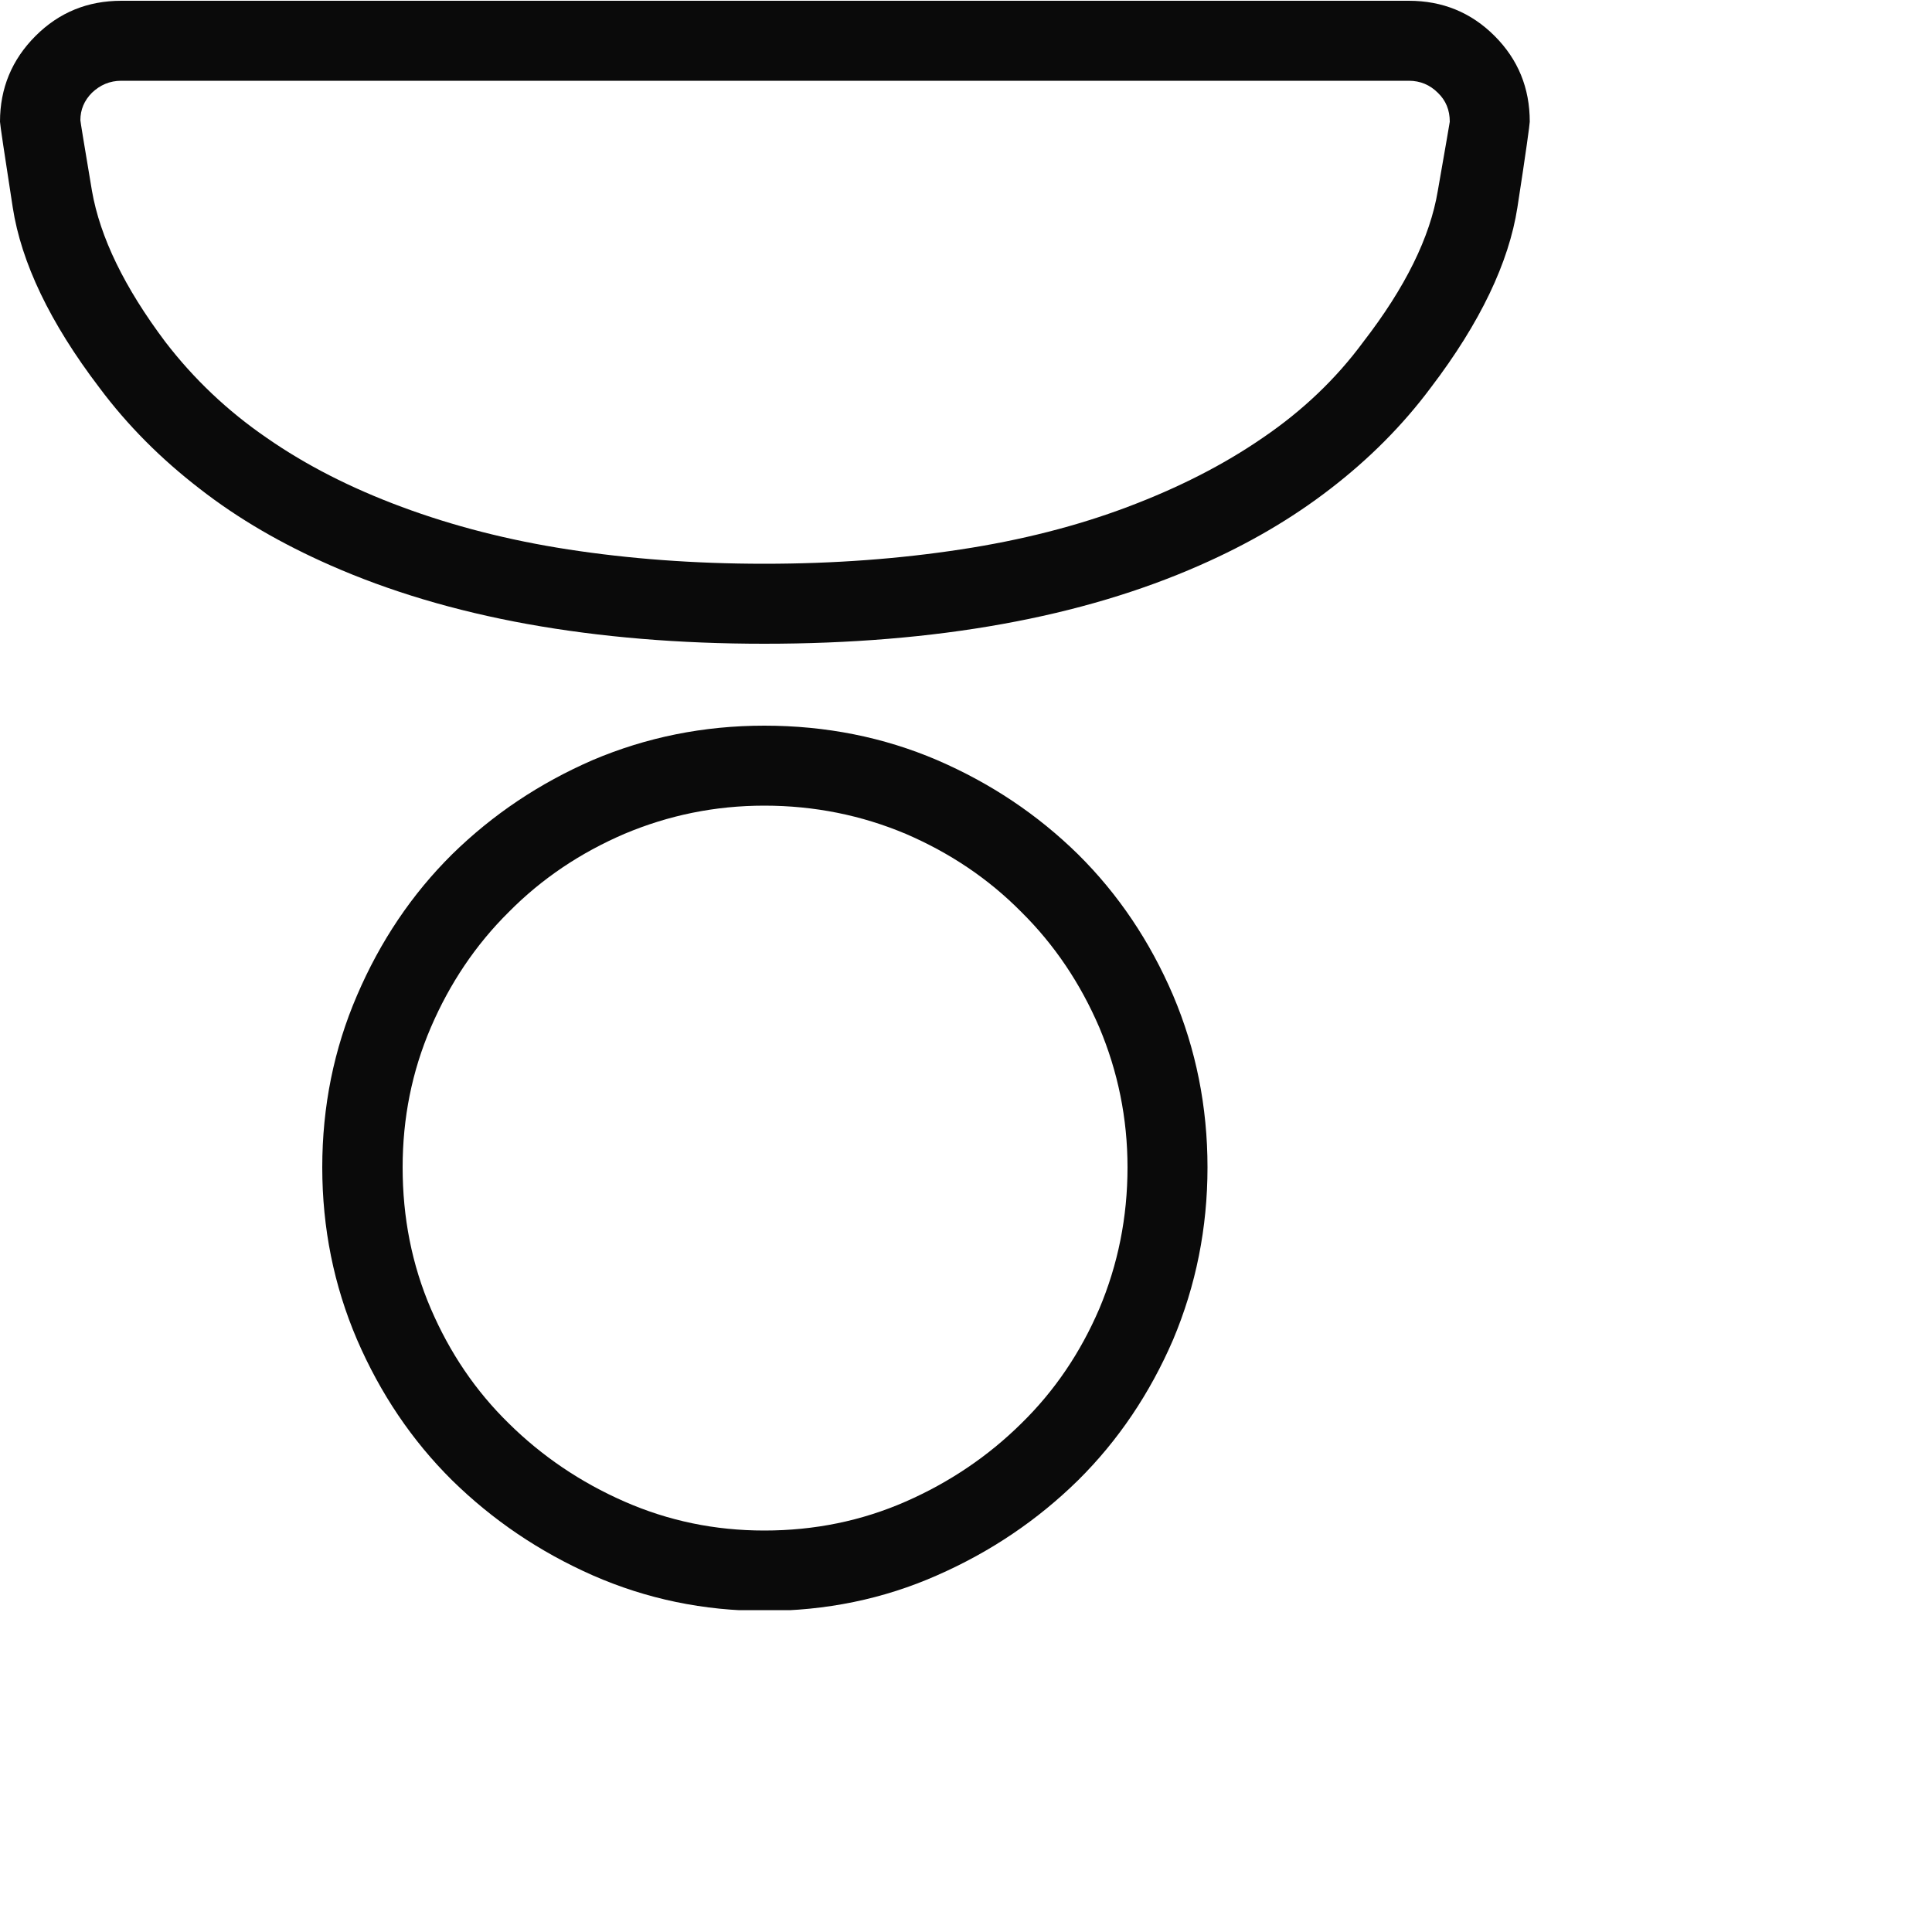 <?xml version="1.0" encoding="utf-8"?>
<svg xmlns="http://www.w3.org/2000/svg" fill="none" height="100%" overflow="visible" preserveAspectRatio="none" style="display: block;" viewBox="0 0 5 5" width="100%">
<g clip-path="url(#clip0_0_1341)" id="Icon">
<path d="M1.978 1.878C1.821 1.878 1.673 1.908 1.534 1.967C1.396 2.027 1.275 2.108 1.17 2.211C1.066 2.314 0.984 2.436 0.924 2.576C0.864 2.715 0.834 2.864 0.834 3.021C0.834 3.178 0.864 3.327 0.924 3.467C0.984 3.606 1.066 3.728 1.17 3.831C1.275 3.934 1.396 4.016 1.534 4.077C1.673 4.138 1.821 4.169 1.978 4.169C2.138 4.169 2.287 4.138 2.425 4.077C2.564 4.016 2.685 3.934 2.79 3.831C2.894 3.728 2.976 3.606 3.036 3.467C3.095 3.327 3.125 3.178 3.125 3.021C3.125 2.864 3.095 2.715 3.036 2.576C2.976 2.436 2.894 2.314 2.79 2.211C2.685 2.108 2.564 2.027 2.425 1.967C2.287 1.908 2.138 1.878 1.978 1.878ZM1.978 3.961C1.85 3.961 1.73 3.936 1.616 3.886C1.502 3.836 1.402 3.768 1.317 3.684C1.231 3.6 1.164 3.501 1.115 3.387C1.066 3.273 1.042 3.151 1.042 3.021C1.042 2.894 1.066 2.773 1.115 2.659C1.164 2.545 1.231 2.445 1.317 2.36C1.402 2.274 1.502 2.207 1.616 2.158C1.73 2.11 1.85 2.085 1.978 2.085C2.108 2.085 2.23 2.11 2.344 2.158C2.458 2.207 2.558 2.274 2.643 2.36C2.729 2.445 2.796 2.545 2.845 2.659C2.893 2.773 2.918 2.894 2.918 3.021C2.918 3.151 2.893 3.273 2.845 3.387C2.796 3.501 2.729 3.6 2.643 3.684C2.558 3.768 2.458 3.836 2.344 3.886C2.23 3.936 2.108 3.961 1.978 3.961ZM3.646 0.002H0.314C0.227 0.002 0.153 0.032 0.092 0.093C0.031 0.154 0 0.228 0 0.315C0 0.321 0.011 0.395 0.033 0.537C0.055 0.679 0.129 0.835 0.257 1.003C0.33 1.101 0.417 1.188 0.517 1.265C0.617 1.343 0.73 1.408 0.855 1.463C1.007 1.53 1.177 1.581 1.365 1.615C1.554 1.649 1.758 1.666 1.978 1.666C2.2 1.666 2.406 1.649 2.594 1.615C2.783 1.581 2.953 1.53 3.105 1.463C3.23 1.408 3.342 1.343 3.443 1.265C3.543 1.188 3.63 1.101 3.703 1.003C3.831 0.835 3.905 0.679 3.927 0.537C3.949 0.395 3.959 0.321 3.959 0.315C3.959 0.228 3.929 0.154 3.868 0.093C3.807 0.032 3.733 0.002 3.646 0.002ZM1.978 1.459C1.796 1.459 1.627 1.446 1.471 1.422C1.315 1.398 1.172 1.361 1.04 1.312C0.908 1.263 0.792 1.204 0.69 1.133C0.588 1.063 0.501 0.98 0.428 0.885C0.322 0.744 0.259 0.614 0.238 0.494C0.218 0.375 0.208 0.314 0.208 0.311C0.208 0.284 0.218 0.26 0.238 0.24C0.259 0.22 0.284 0.209 0.314 0.209H3.646C3.676 0.209 3.701 0.22 3.721 0.24C3.742 0.26 3.752 0.285 3.752 0.315C3.752 0.315 3.742 0.375 3.721 0.494C3.701 0.614 3.637 0.744 3.528 0.885C3.458 0.98 3.371 1.063 3.268 1.133C3.165 1.204 3.048 1.263 2.918 1.312C2.788 1.361 2.644 1.398 2.486 1.422C2.329 1.446 2.16 1.459 1.978 1.459Z" fill="#0A0A0A" id="Vector"/>
</g>
<defs>
<clipPath id="clip0_0_1341">
<rect fill="white" height="4.167" width="4.167"/>
</clipPath>
</defs>
</svg>